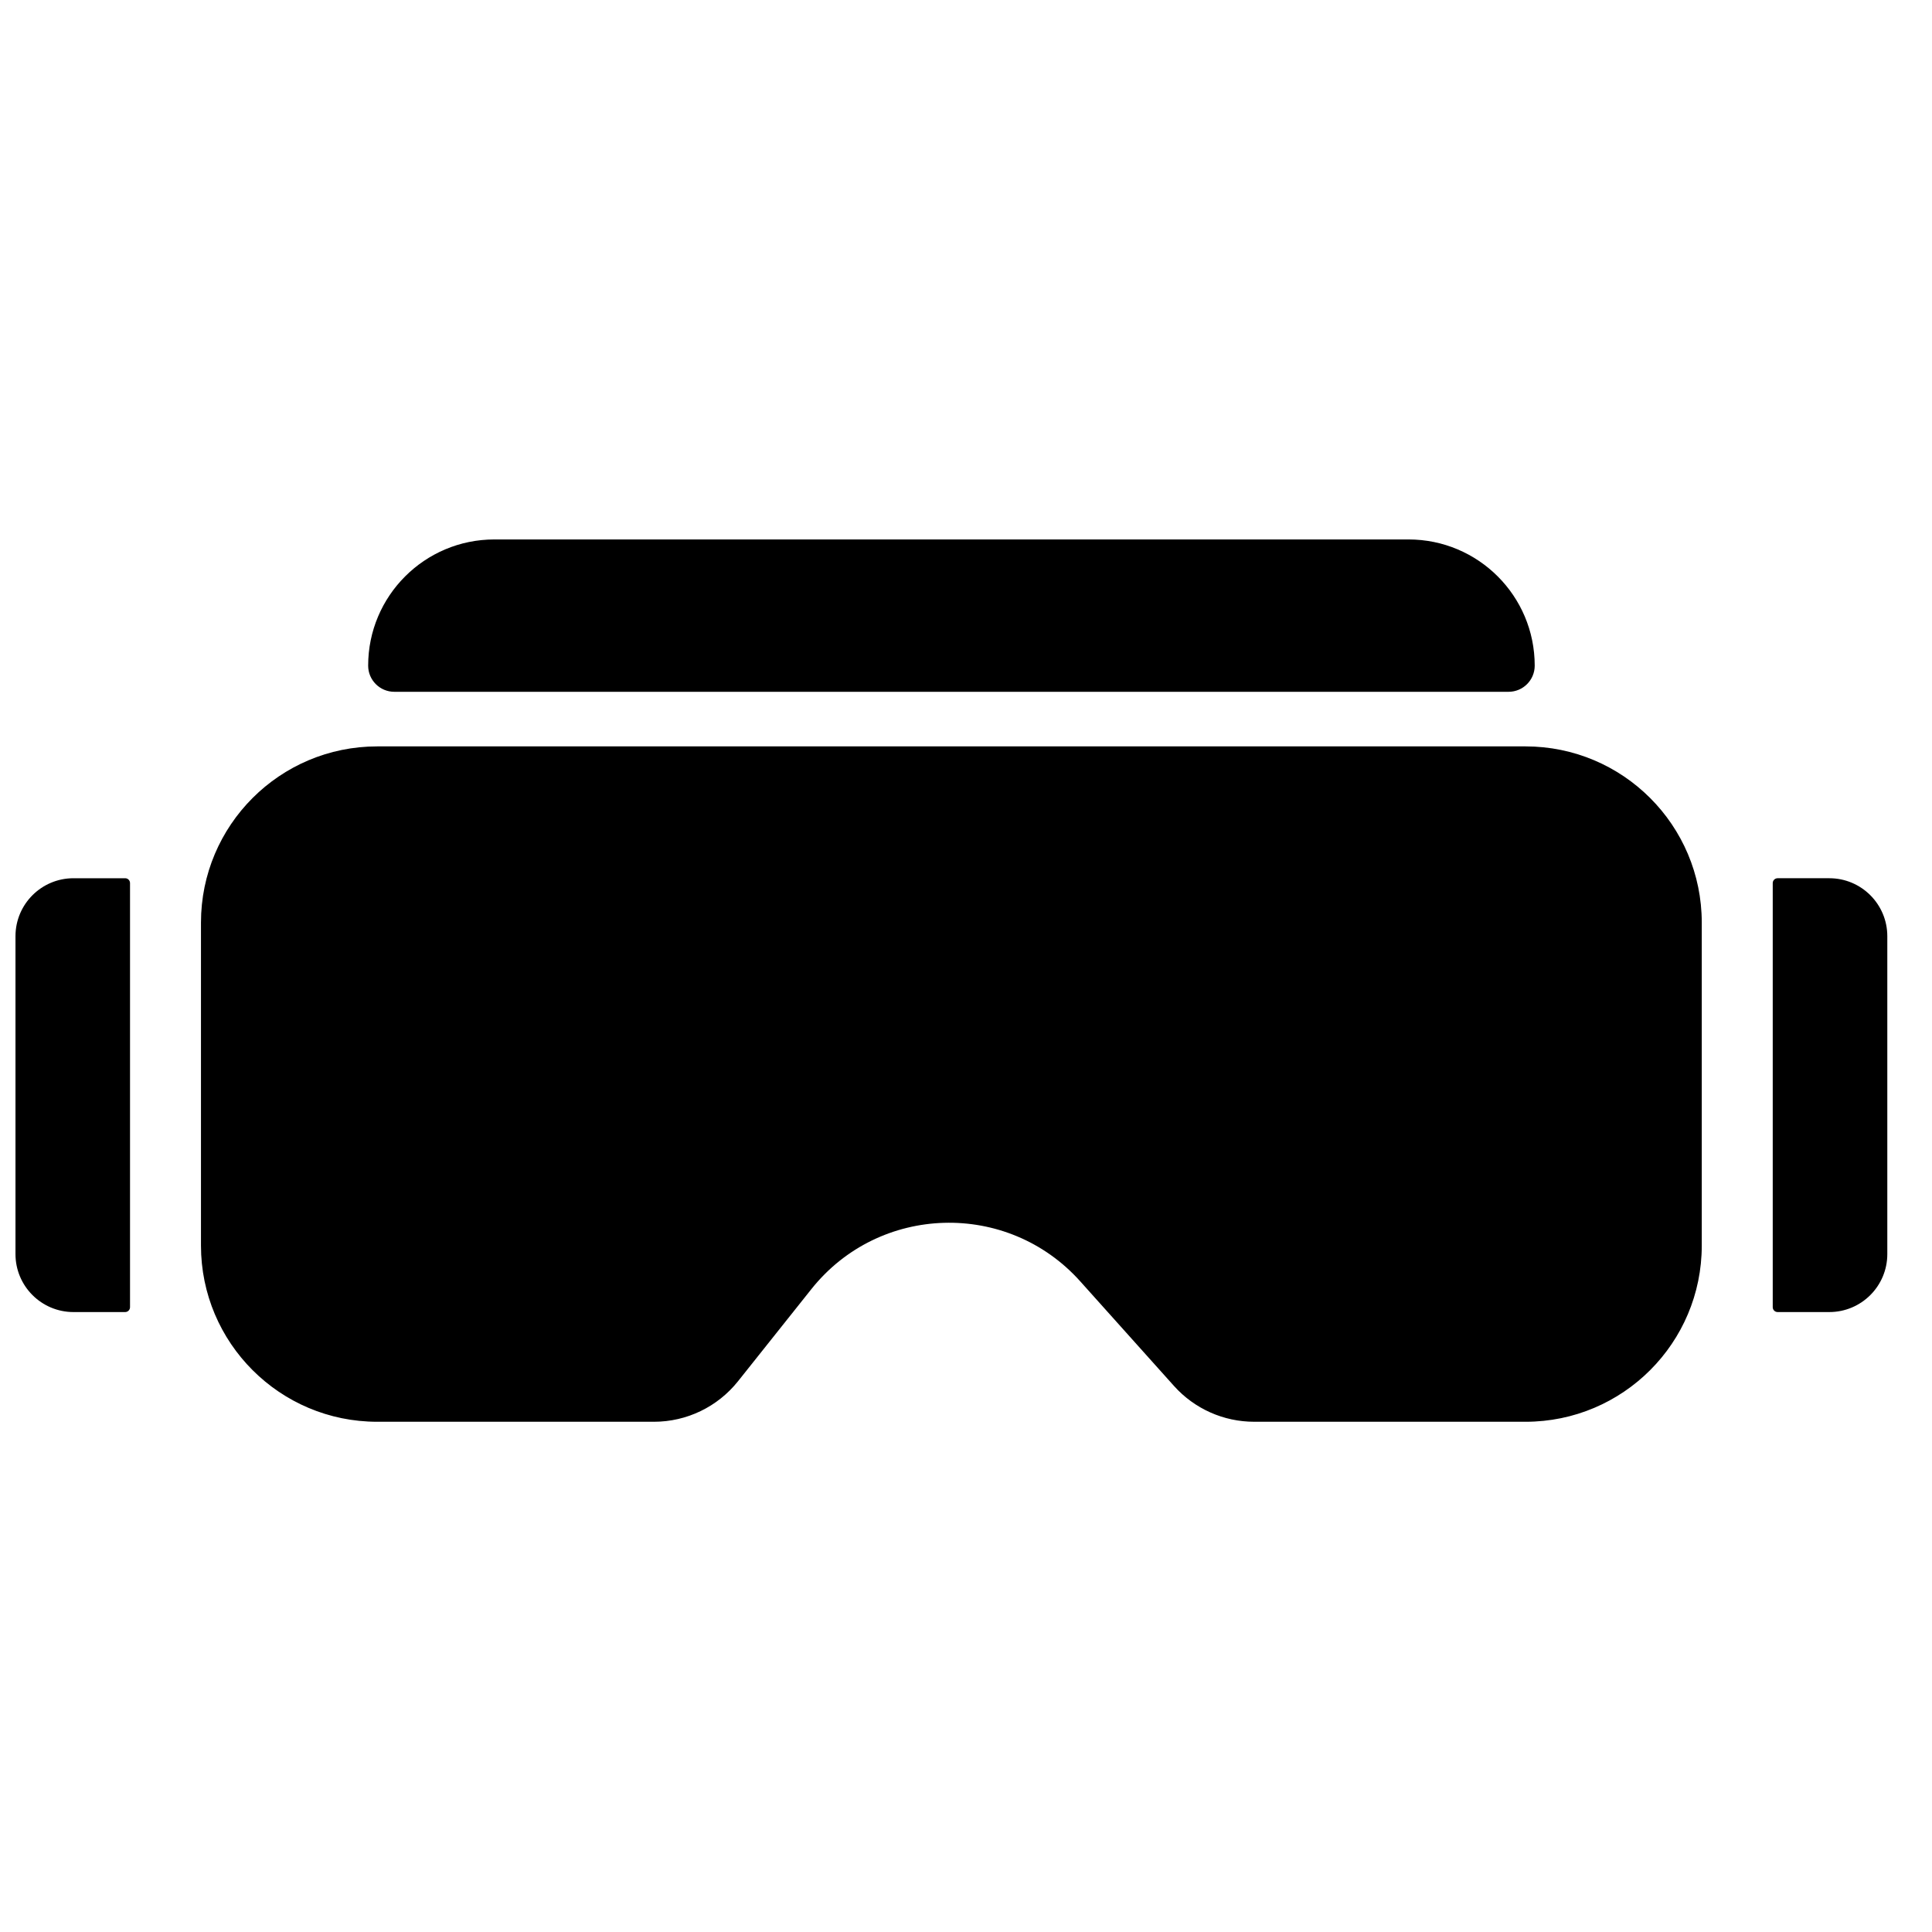 <?xml version="1.0" encoding="UTF-8"?>
<!-- The Best Svg Icon site in the world: iconSvg.co, Visit us! https://iconsvg.co -->
<svg width="800px" height="800px" version="1.1" viewBox="144 144 512 512" xmlns="http://www.w3.org/2000/svg">
 <defs>
  <clipPath id="a">
   <path d="m148.09 286h496.91v235h-496.91z"/>
  </clipPath>
 </defs>
 <g clip-path="url(#a)">
  <path d="m548.29 520.78h-71.941c-8.098 0-15.816-3.449-21.219-9.477l-24.863-27.742c-19.277-21.508-53.262-20.516-71.25 2.074l-19.426 24.398c-5.406 6.793-13.609 10.75-22.289 10.75h-73.34c-25.793 0-46.703-20.91-46.703-46.703v-85.574c0-25.793 20.91-46.703 46.703-46.703h304.32c25.793 0 46.703 20.91 46.703 46.703v85.574c0 25.793-20.91 46.703-46.703 46.703zm80.5-144.04h-13.707c-0.707 0-1.289 0.574-1.289 1.289v112.39c0 0.715 0.582 1.289 1.289 1.289h13.707c8.488 0 15.367-6.883 15.367-15.367v-84.234c0-8.488-6.883-15.367-15.367-15.367zm-465.32 114.97h13.699c0.715 0 1.289-0.582 1.289-1.289v-112.39c0-0.715-0.574-1.289-1.289-1.289h-13.699c-8.488 0-15.367 6.883-15.367 15.367v84.234c0 8.488 6.883 15.367 15.367 15.367zm353.79-204.75h-242.25c-18.473 0-33.445 14.973-33.445 33.445 0 3.828 3.102 6.93 6.93 6.93h295.29c3.828 0 6.93-3.102 6.93-6.93 0-18.473-14.973-33.445-33.445-33.445z"/>
 </g>
</svg>